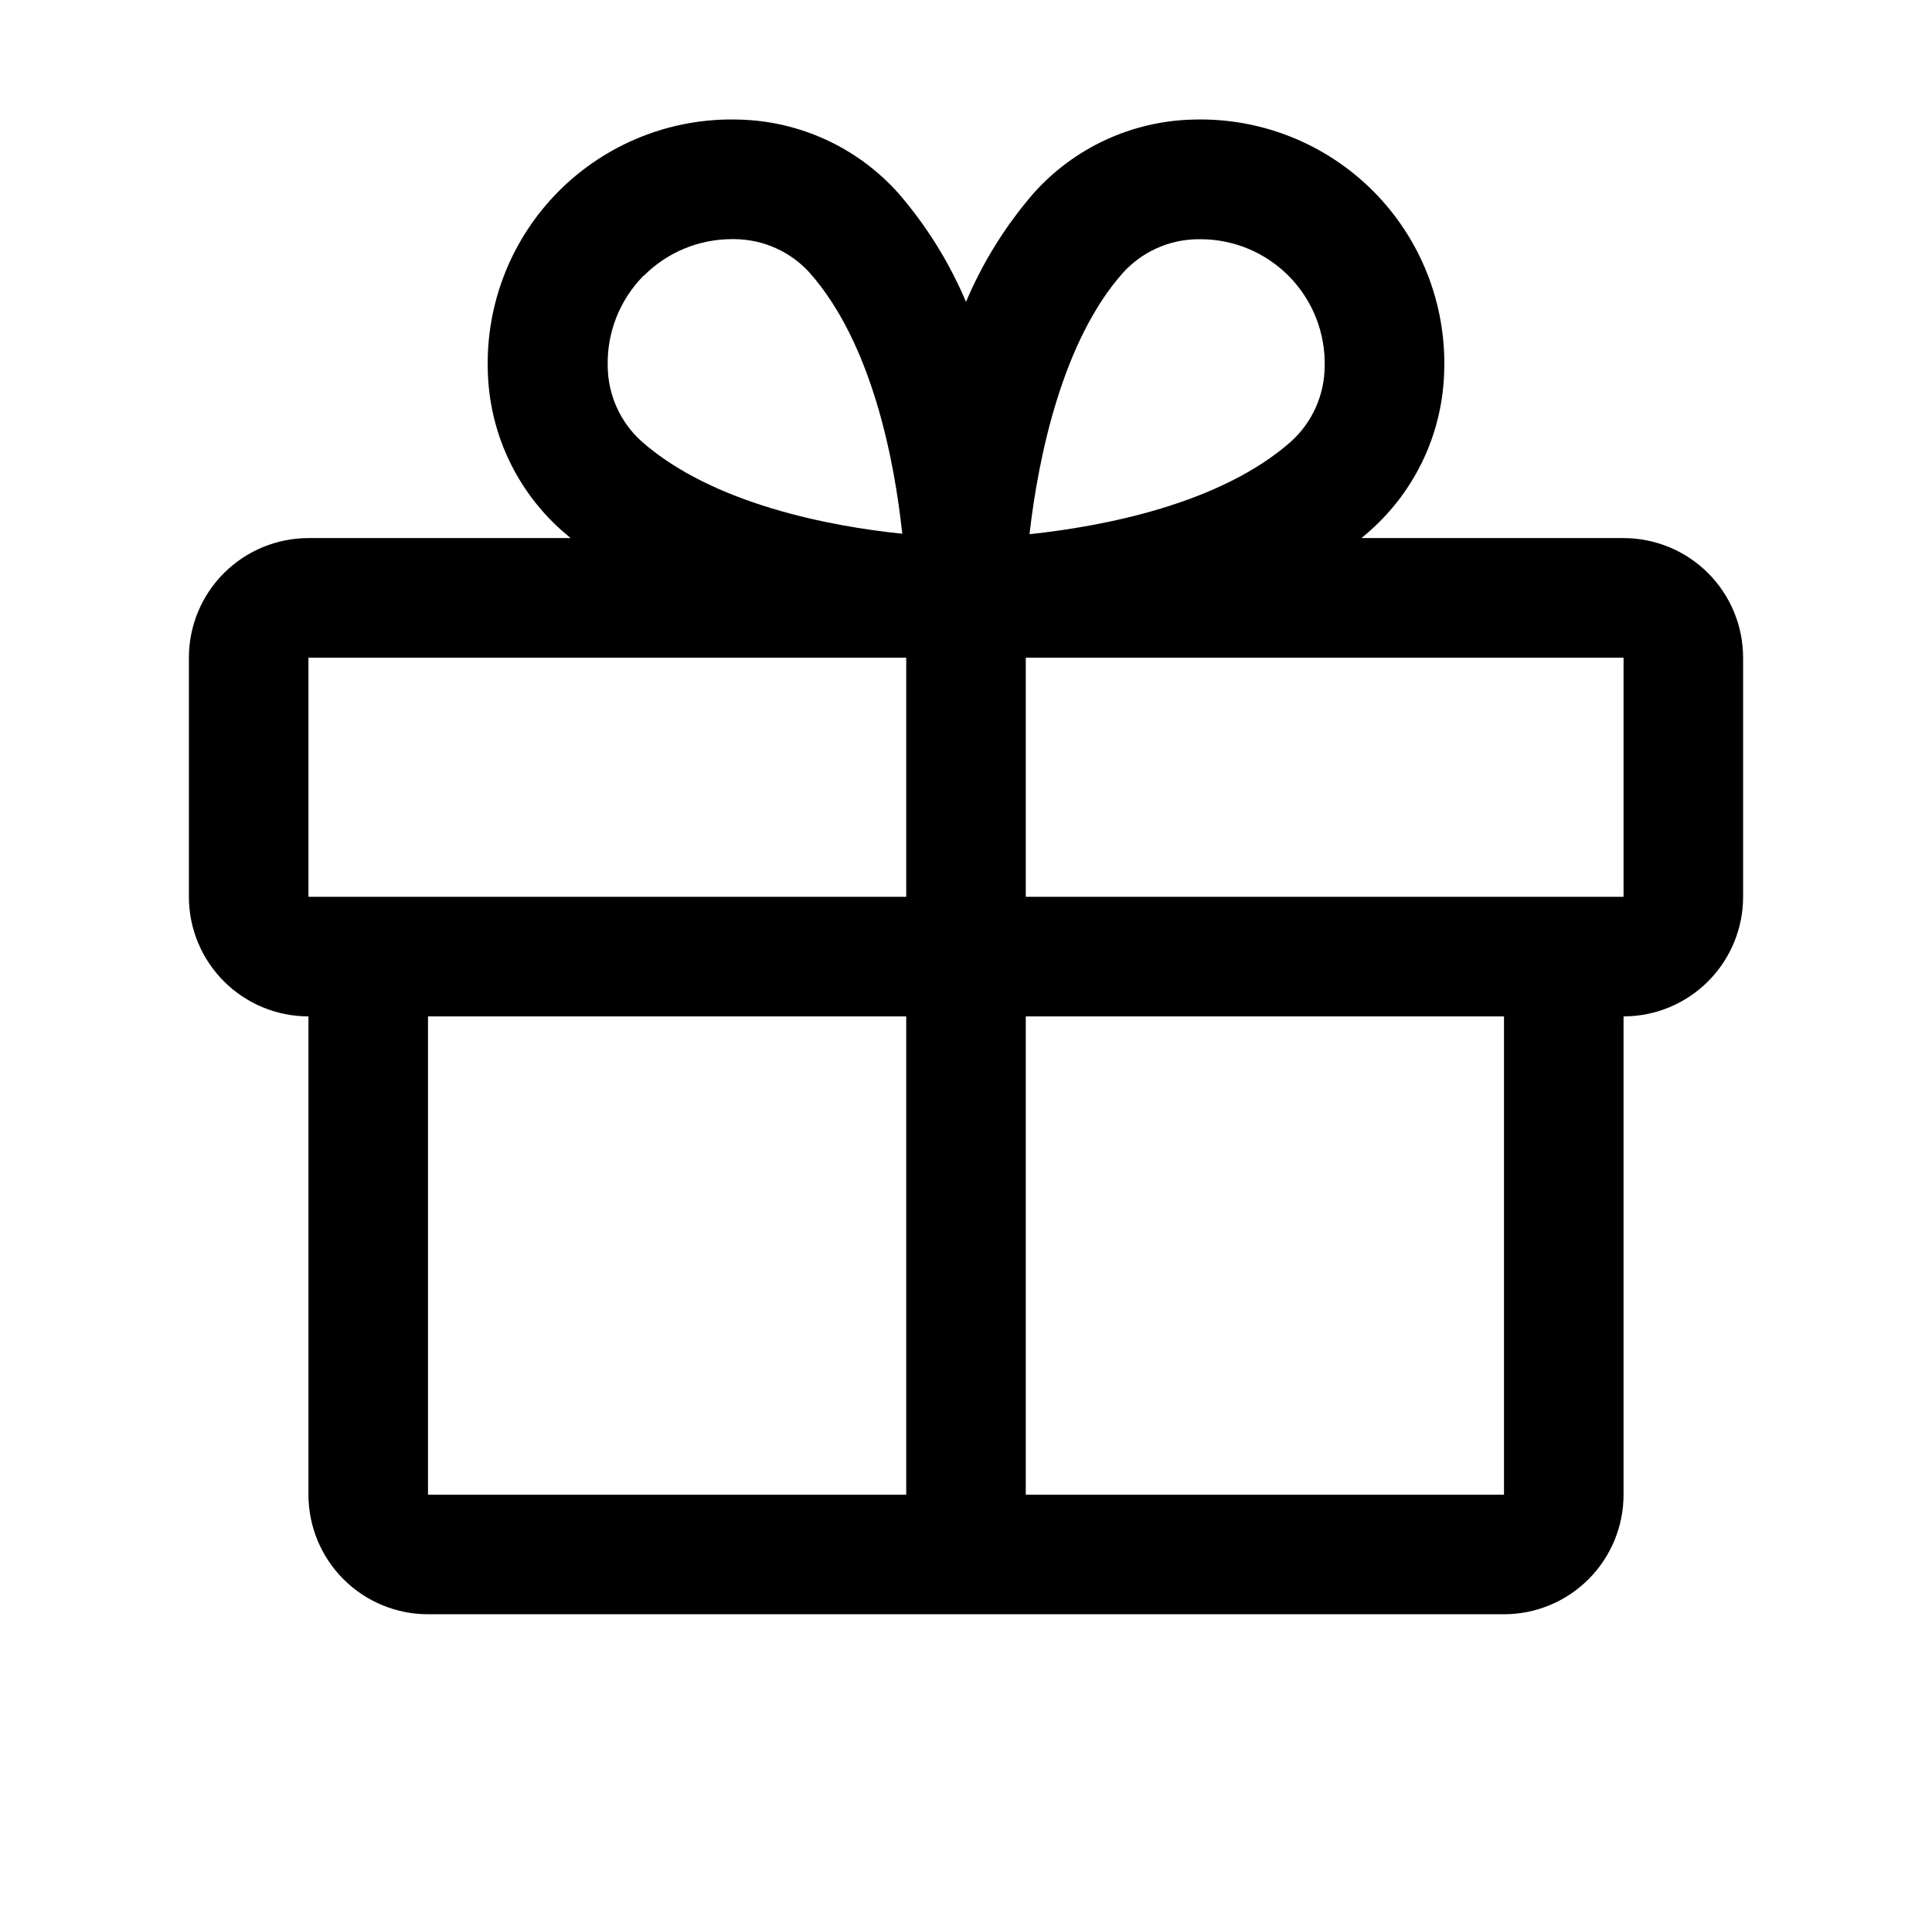 <svg width="101" height="100" viewBox="0 0 101 100" fill="none" xmlns="http://www.w3.org/2000/svg">
<g id="ph:gift">
<path id="Vector" d="M84.875 28.125H71.172C71.324 27.996 71.481 27.871 71.629 27.734C72.815 26.68 73.771 25.393 74.438 23.953C75.104 22.512 75.465 20.95 75.5 19.363C75.551 17.628 75.247 15.9 74.607 14.286C73.966 12.672 73.002 11.206 71.775 9.978C70.547 8.75 69.082 7.786 67.468 7.145C65.854 6.504 64.126 6.199 62.391 6.25C60.803 6.284 59.24 6.646 57.799 7.312C56.358 7.978 55.07 8.934 54.016 10.121C52.557 11.812 51.37 13.72 50.5 15.777C49.63 13.72 48.443 11.812 46.984 10.121C45.93 8.934 44.642 7.978 43.201 7.312C41.76 6.646 40.197 6.284 38.609 6.25C36.874 6.199 35.146 6.504 33.532 7.145C31.919 7.786 30.453 8.75 29.225 9.978C27.997 11.206 27.034 12.672 26.393 14.286C25.753 15.9 25.449 17.628 25.5 19.363C25.535 20.95 25.896 22.512 26.562 23.953C27.229 25.393 28.185 26.68 29.371 27.734C29.52 27.863 29.676 27.988 29.828 28.125H16.125C14.467 28.125 12.878 28.784 11.706 29.956C10.534 31.128 9.875 32.717 9.875 34.375V46.875C9.875 48.533 10.534 50.122 11.706 51.294C12.878 52.467 14.467 53.125 16.125 53.125V78.125C16.125 79.783 16.784 81.372 17.956 82.544C19.128 83.716 20.717 84.375 22.375 84.375H78.625C80.283 84.375 81.872 83.716 83.044 82.544C84.216 81.372 84.875 79.783 84.875 78.125V53.125C86.533 53.125 88.122 52.467 89.294 51.294C90.466 50.122 91.125 48.533 91.125 46.875V34.375C91.125 32.717 90.466 31.128 89.294 29.956C88.122 28.784 86.533 28.125 84.875 28.125ZM58.703 14.262C59.198 13.715 59.8 13.277 60.473 12.975C61.145 12.672 61.872 12.512 62.609 12.504H62.801C63.665 12.509 64.519 12.687 65.313 13.027C66.108 13.367 66.826 13.861 67.427 14.482C68.027 15.104 68.498 15.838 68.811 16.643C69.124 17.449 69.273 18.308 69.25 19.172C69.242 19.909 69.082 20.637 68.779 21.309C68.477 21.981 68.039 22.583 67.492 23.078C63.785 26.359 57.633 27.516 53.82 27.922C54.289 23.785 55.578 17.773 58.703 14.262ZM33.668 14.402C34.879 13.192 36.518 12.508 38.23 12.5H38.422C39.159 12.508 39.886 12.668 40.559 12.971C41.231 13.273 41.833 13.711 42.328 14.258C45.605 17.961 46.762 24.102 47.168 27.898C43.371 27.508 37.23 26.336 33.527 23.059C32.981 22.564 32.543 21.961 32.24 21.289C31.938 20.617 31.777 19.89 31.77 19.152C31.745 18.274 31.9 17.401 32.223 16.584C32.547 15.768 33.033 15.025 33.652 14.402H33.668ZM16.125 34.375H47.375V46.875H16.125V34.375ZM22.375 53.125H47.375V78.125H22.375V53.125ZM78.625 78.125H53.625V53.125H78.625V78.125ZM84.875 46.875H53.625V34.375H84.875V46.875Z" fill="black"/>
</g>
</svg>
